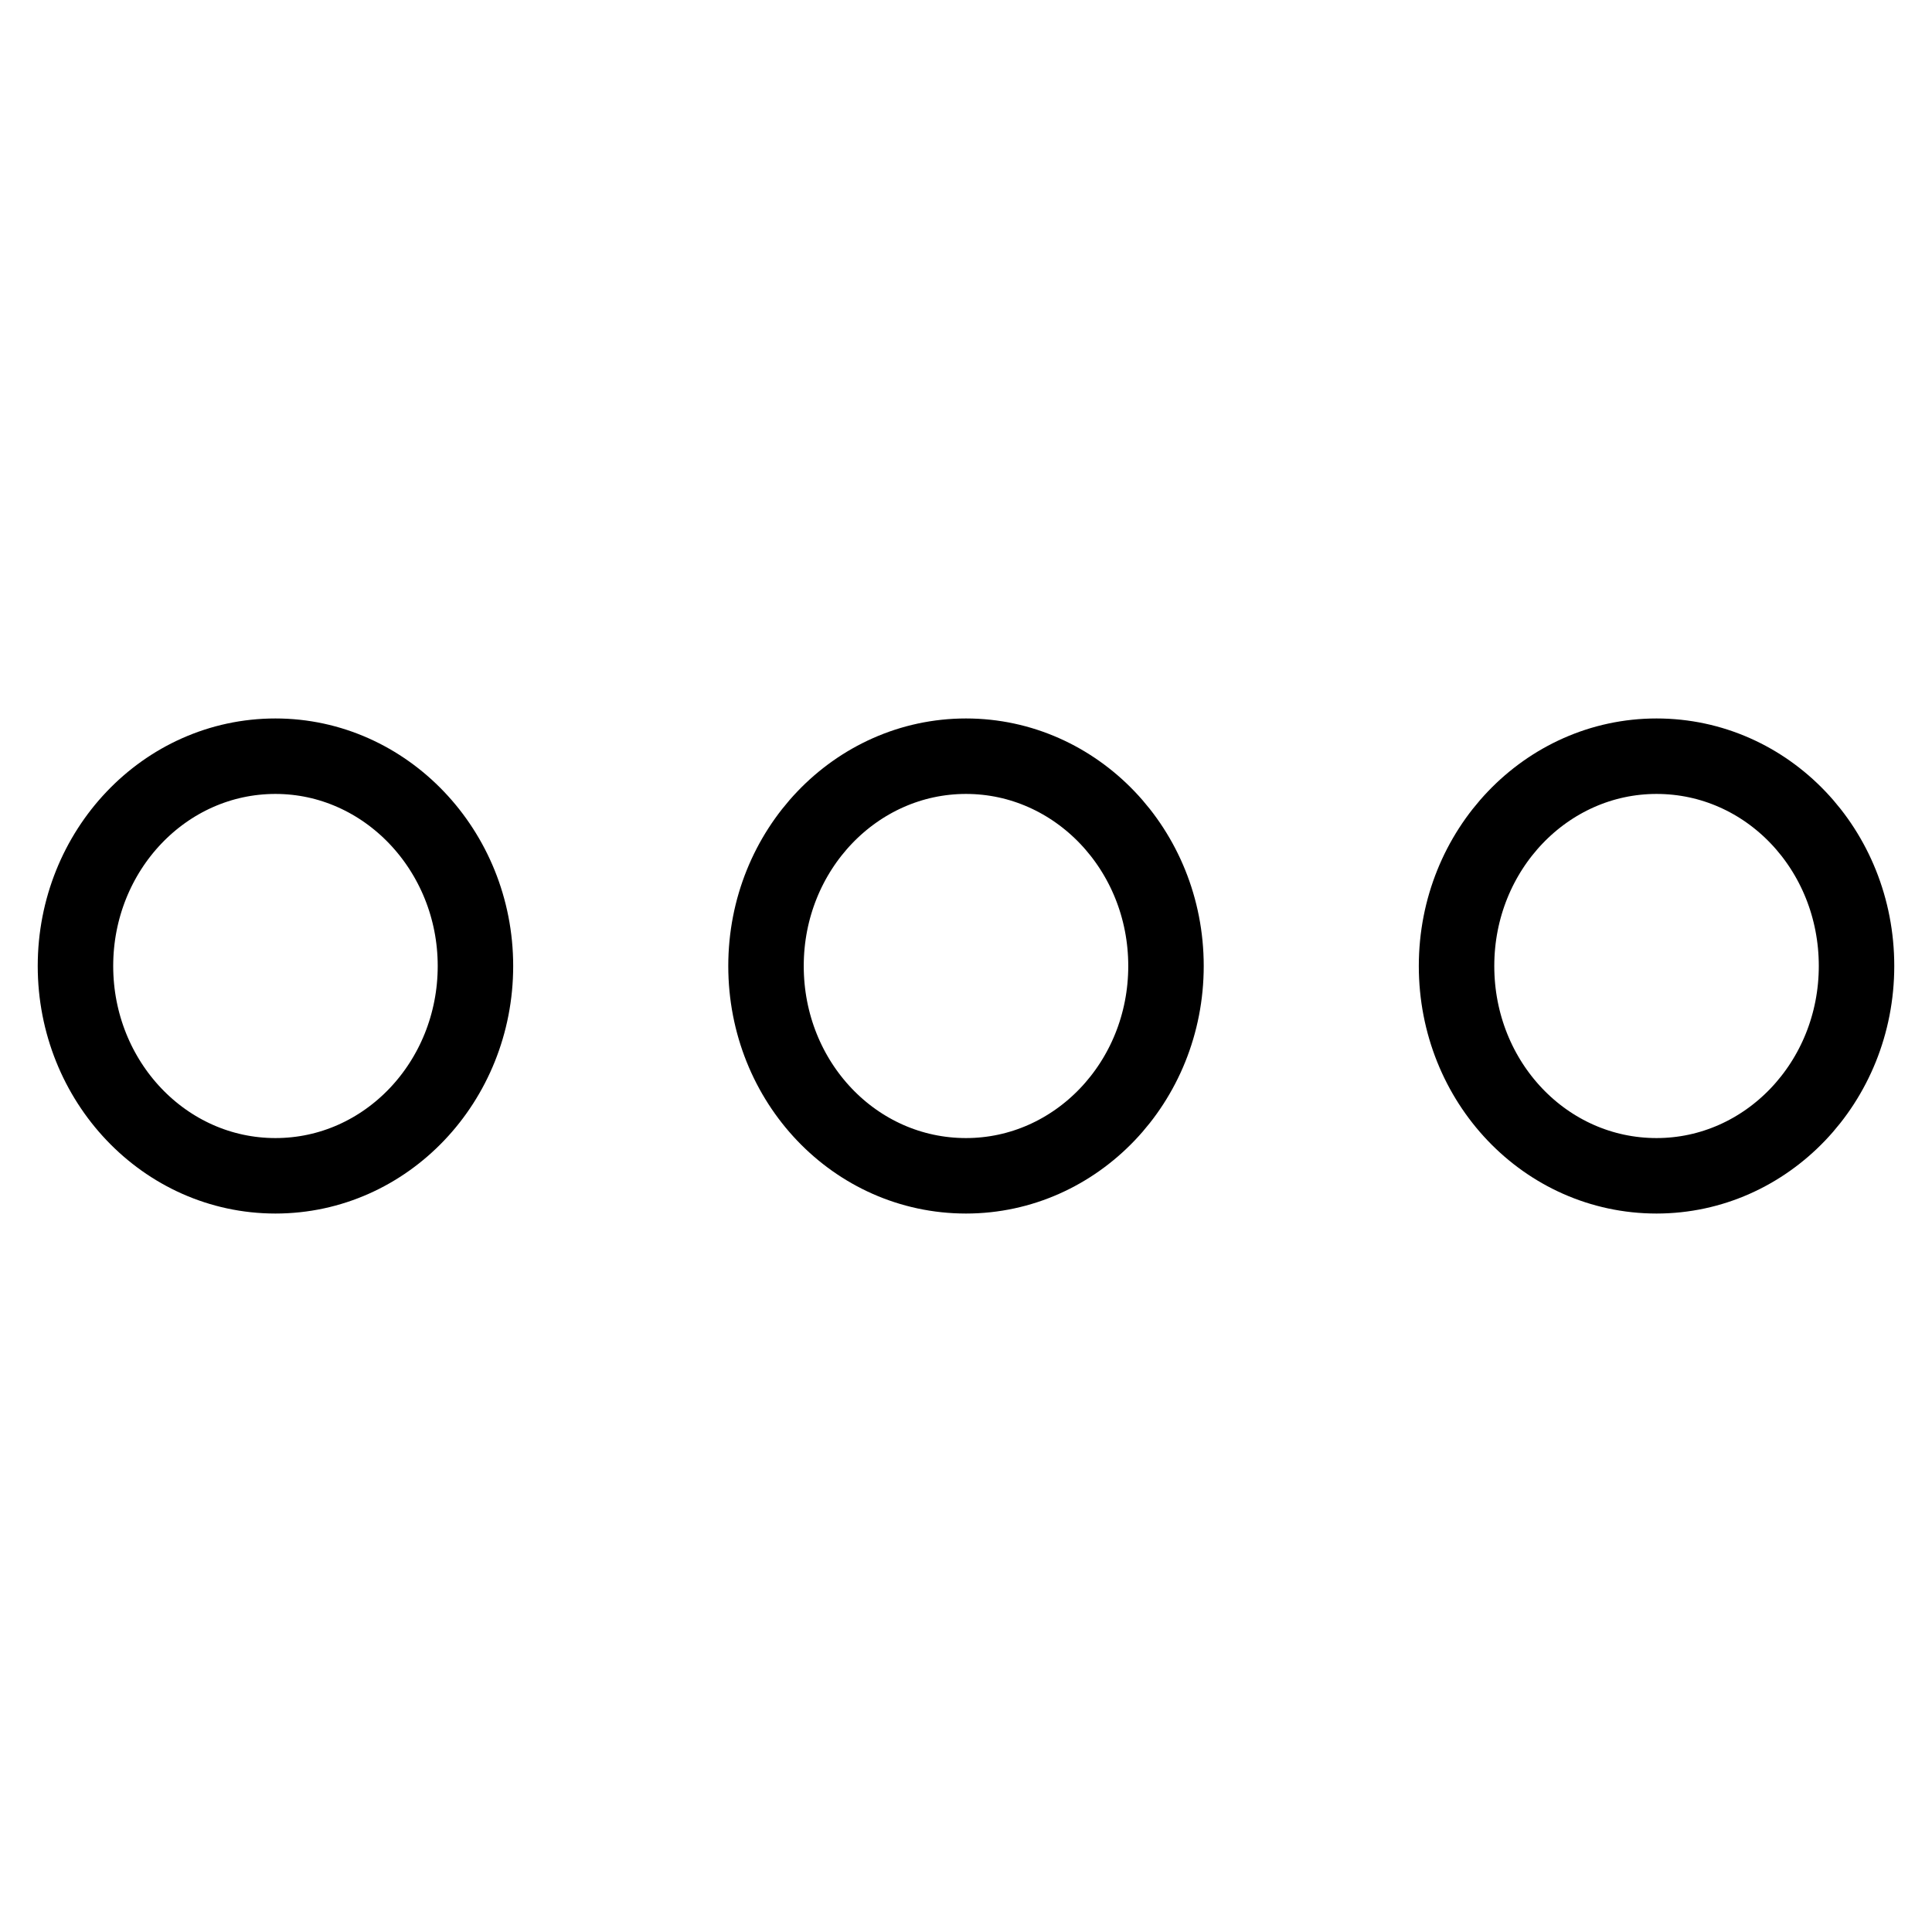 <?xml version="1.0" encoding="utf-8"?>
<!-- Svg Vector Icons : http://www.onlinewebfonts.com/icon -->
<!DOCTYPE svg PUBLIC "-//W3C//DTD SVG 1.1//EN" "http://www.w3.org/Graphics/SVG/1.1/DTD/svg11.dtd">
<svg version="1.1" xmlns="http://www.w3.org/2000/svg" xmlns:xlink="http://www.w3.org/1999/xlink" x="0px" y="0px" viewBox="0 0 256 256" enable-background="new 0 0 256 256" xml:space="preserve">
<g><g><path stroke-width="10" fill-opacity="0" stroke="#000000"  d="M219.5,100.2c-14.6,0-26.5,12.4-26.5,27.8s11.8,27.8,26.5,27.8c14.6,0,26.5-12.4,26.5-27.8S234.2,100.2,219.5,100.2z M36.5,100.2C21.8,100.2,10,112.7,10,128s11.8,27.8,26.5,27.8S63,143.3,63,128S51.1,100.2,36.5,100.2z M128,100.2c-14.6,0-26.5,12.4-26.5,27.8s11.8,27.8,26.5,27.8c14.6,0,26.5-12.4,26.5-27.8S142.6,100.2,128,100.2z"/></g></g>
</svg>